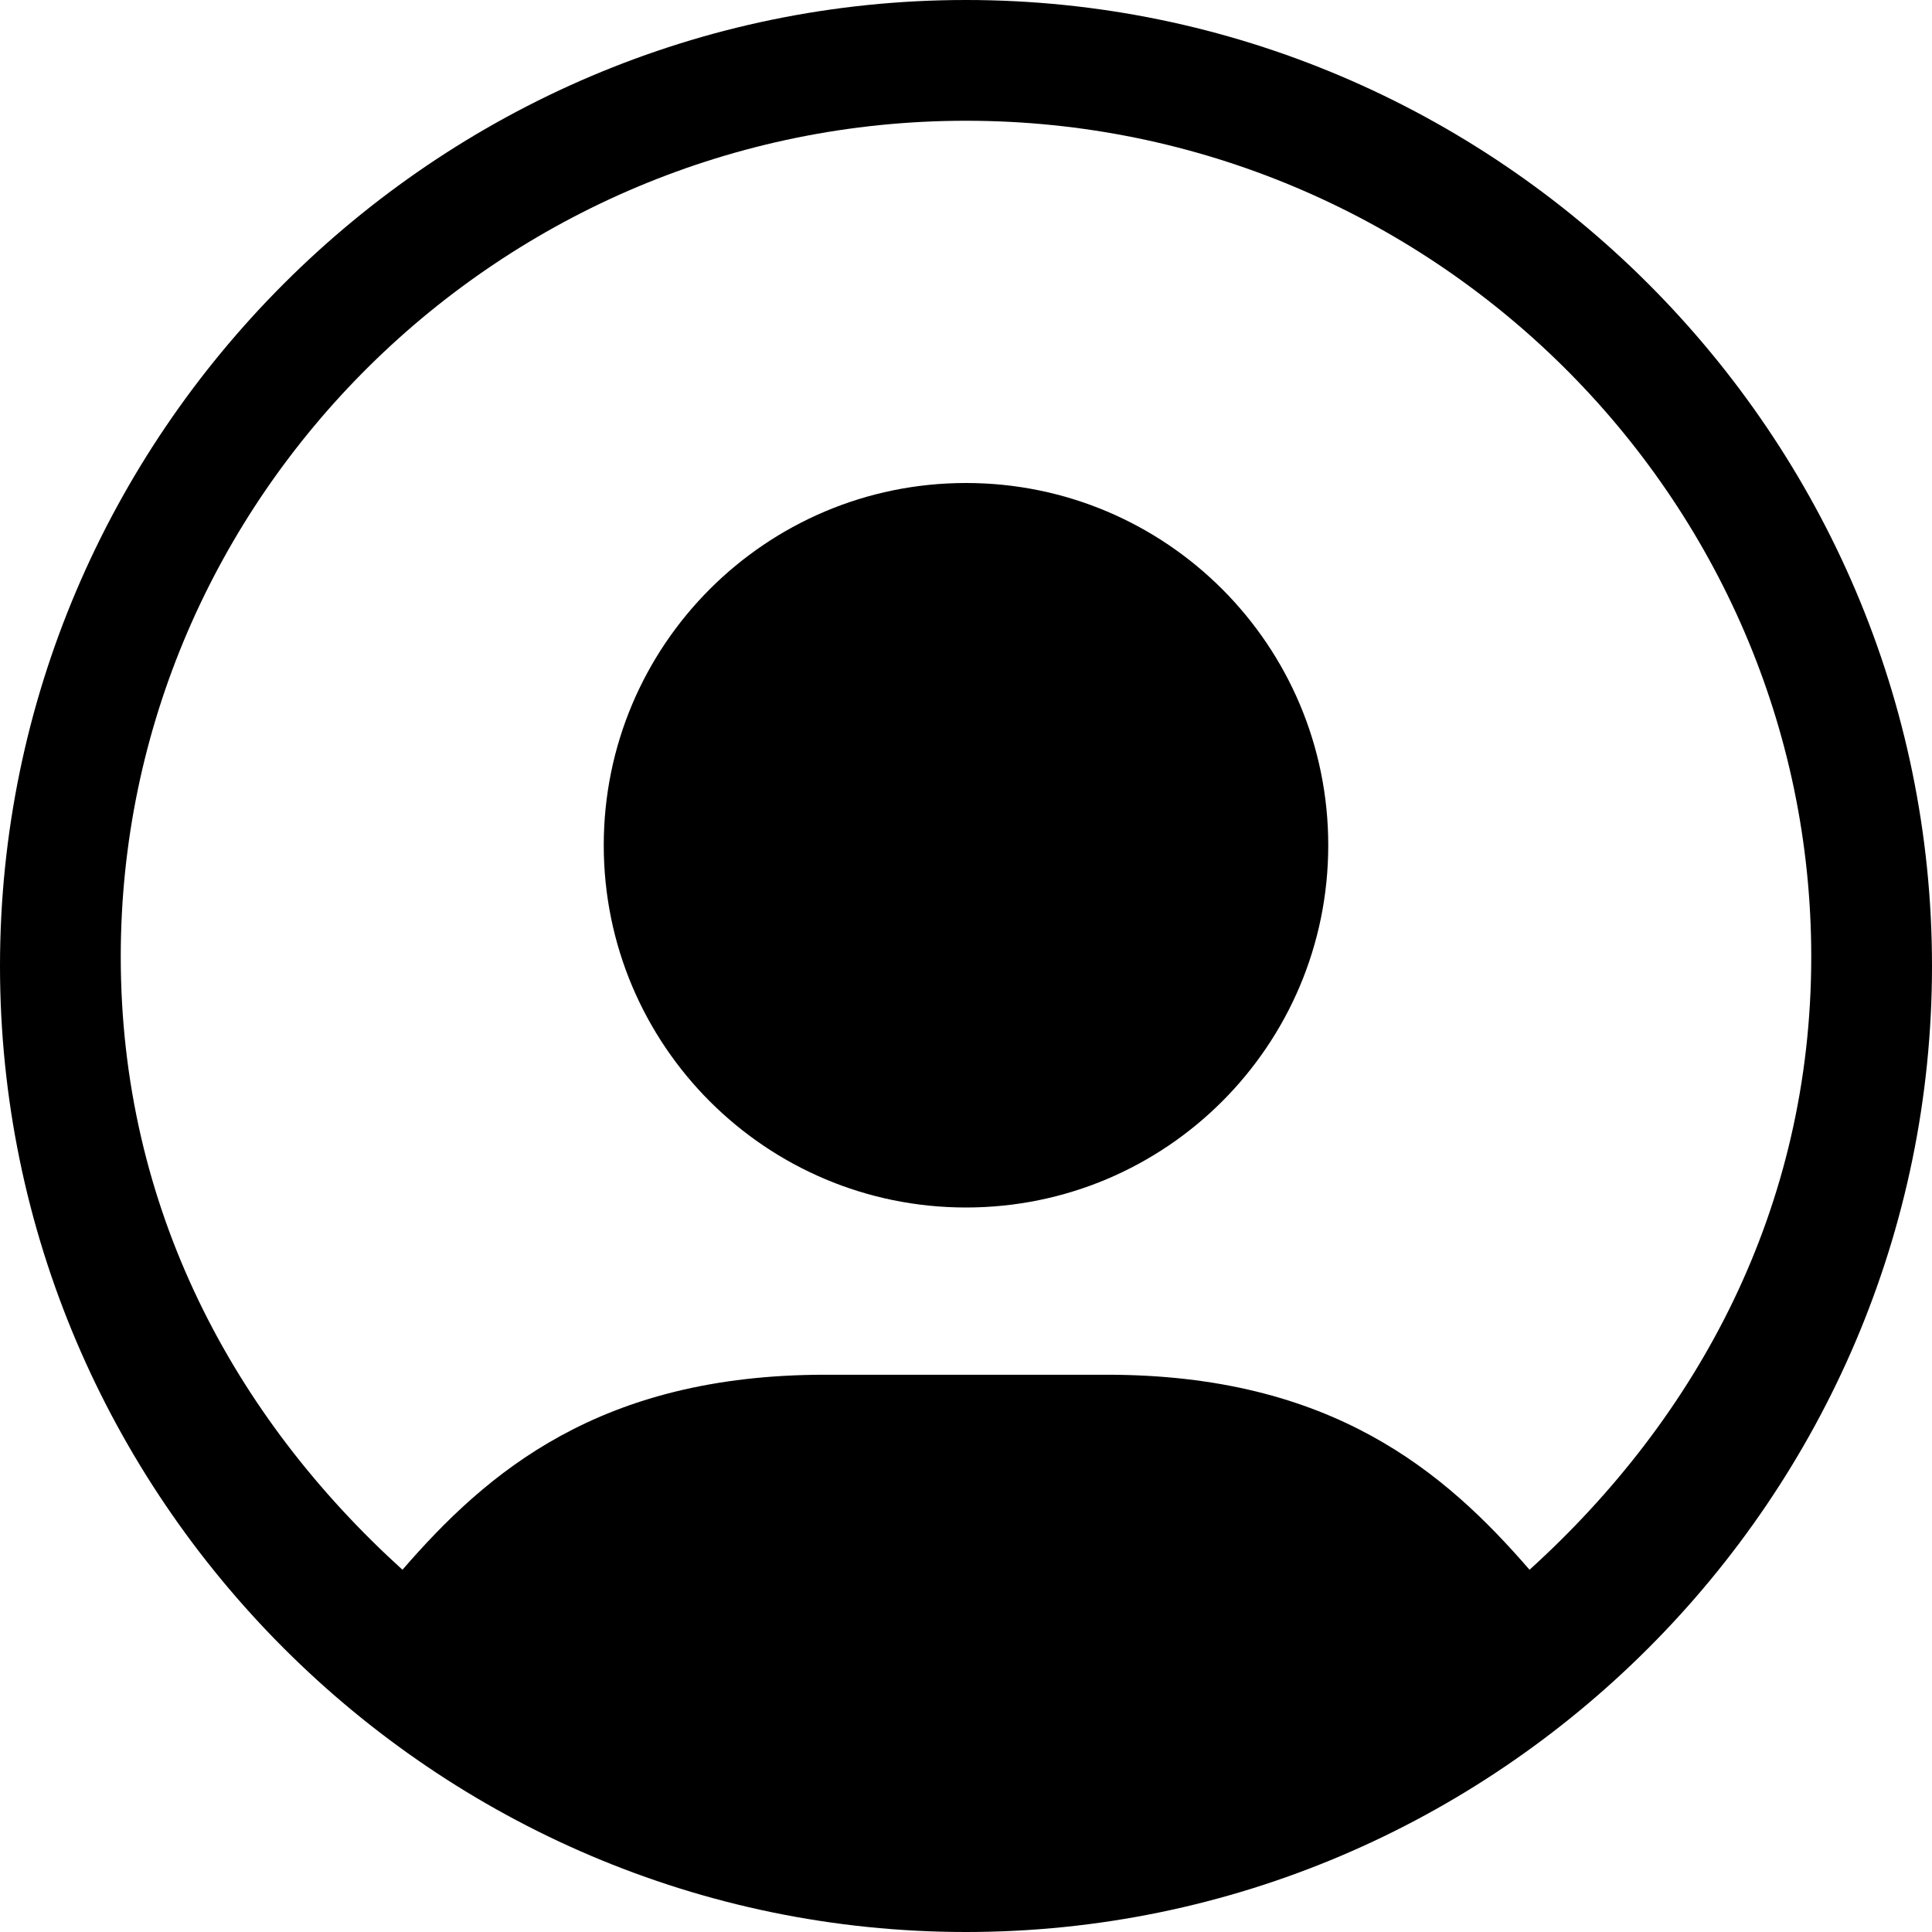<svg xmlns="http://www.w3.org/2000/svg" width="16px" height="16px" viewBox="0 0 16 16" aria-hidden="true"><defs><linearGradient class="cerosgradient" data-cerosgradient="true" id="CerosGradient_id0eb58ad50" gradientUnits="userSpaceOnUse" x1="50%" y1="100%" x2="50%" y2="0%"><stop offset="0%" stop-color="#d1d1d1"/><stop offset="100%" stop-color="#d1d1d1"/></linearGradient><linearGradient/></defs>
  <path d="M8,0 C12.4,0 16,3.6 16,8 C16,12.4 12.4,16 8,16 C3.6,16 0,12.4 0,8 C0,3.6 3.6,0 8,0 Z M8,1 C4.15,1 1,4.115 1,7.923 C1,10 1.933,11.731 3.333,13 C4.033,12.192 4.967,11.385 6.833,11.385 L6.833,11.385 L9.167,11.385 C11.033,11.385 11.967,12.192 12.667,13 C14.067,11.731 15,10 15,7.923 C15,4.115 11.85,1 8,1 Z M8,4 C9.657,4 11,5.343 11,7 C11,8.657 9.657,10 8,10 C6.343,10 5,8.657 5,7 C5,5.343 6.343,4 8,4 Z"/>
</svg>